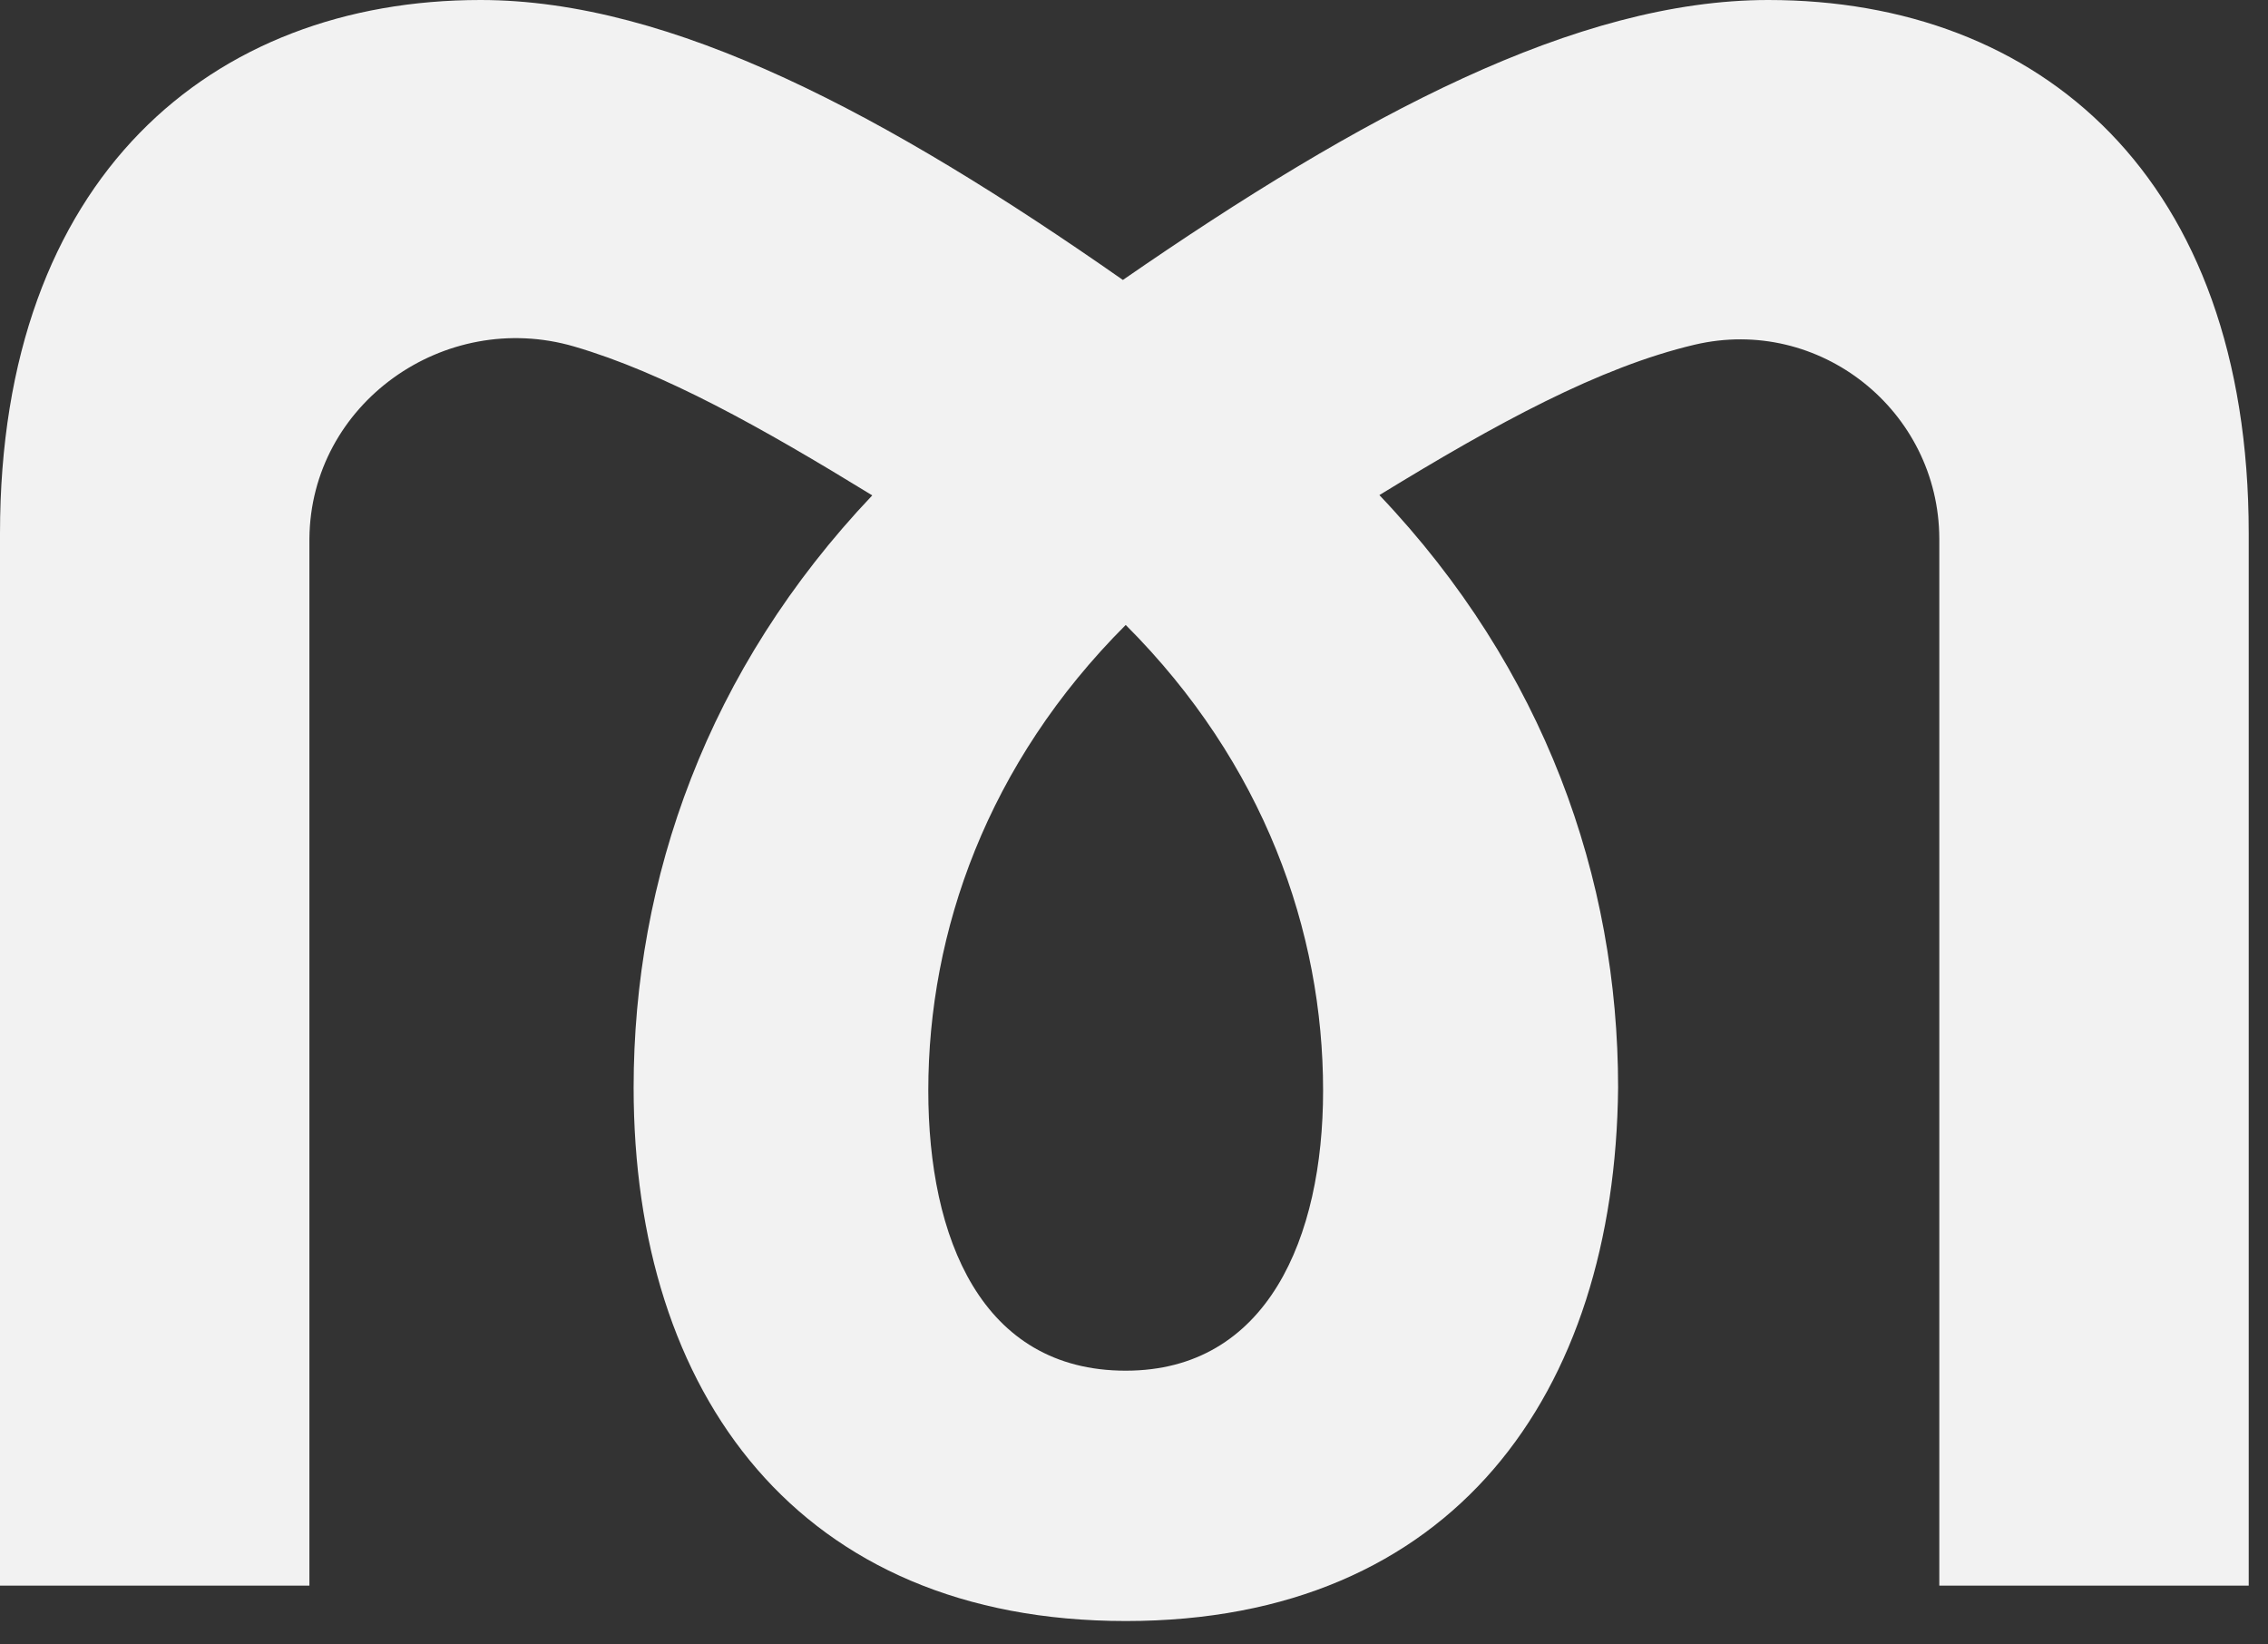 <?xml version="1.0" encoding="utf-8"?>
<svg xmlns="http://www.w3.org/2000/svg" fill="none" height="100%" overflow="visible" preserveAspectRatio="none" style="display: block;" viewBox="0 0 40 29" width="100%">
<rect x="0" y="0" width="40" height="29" fill="#333333" stroke="none"/>
<path d="M11.175 19.183C11.175 15.493 12.475 11.801 15.384 8.736C13.434 7.54 11.71 6.573 10.124 6.11C7.836 5.444 5.476 7.119 5.457 9.5C5.457 9.521 5.457 9.542 5.457 9.563V27.963H0V9.407C0 3.12 3.741 0 8.473 0C11.851 0 15.644 2.028 19.804 4.937C24.014 2.028 27.807 0 31.187 0C35.971 0 39.66 3.12 39.66 9.407V27.963H34.203V9.5C34.195 7.238 32.087 5.561 29.887 6.079C28.21 6.474 26.398 7.462 24.328 8.731C27.24 11.796 28.538 15.488 28.538 19.178C28.486 24.583 25.626 28.587 19.856 28.587C14.087 28.587 11.175 24.583 11.175 19.178V19.183ZM19.854 24.172C22.347 24.172 23.335 21.832 23.335 19.232C23.335 16.427 22.295 13.463 19.854 11.021C17.412 13.463 16.372 16.427 16.372 19.232C16.372 21.83 17.308 24.172 19.854 24.172Z" fill="#F2F2F2" id="Vector"/>
</svg>